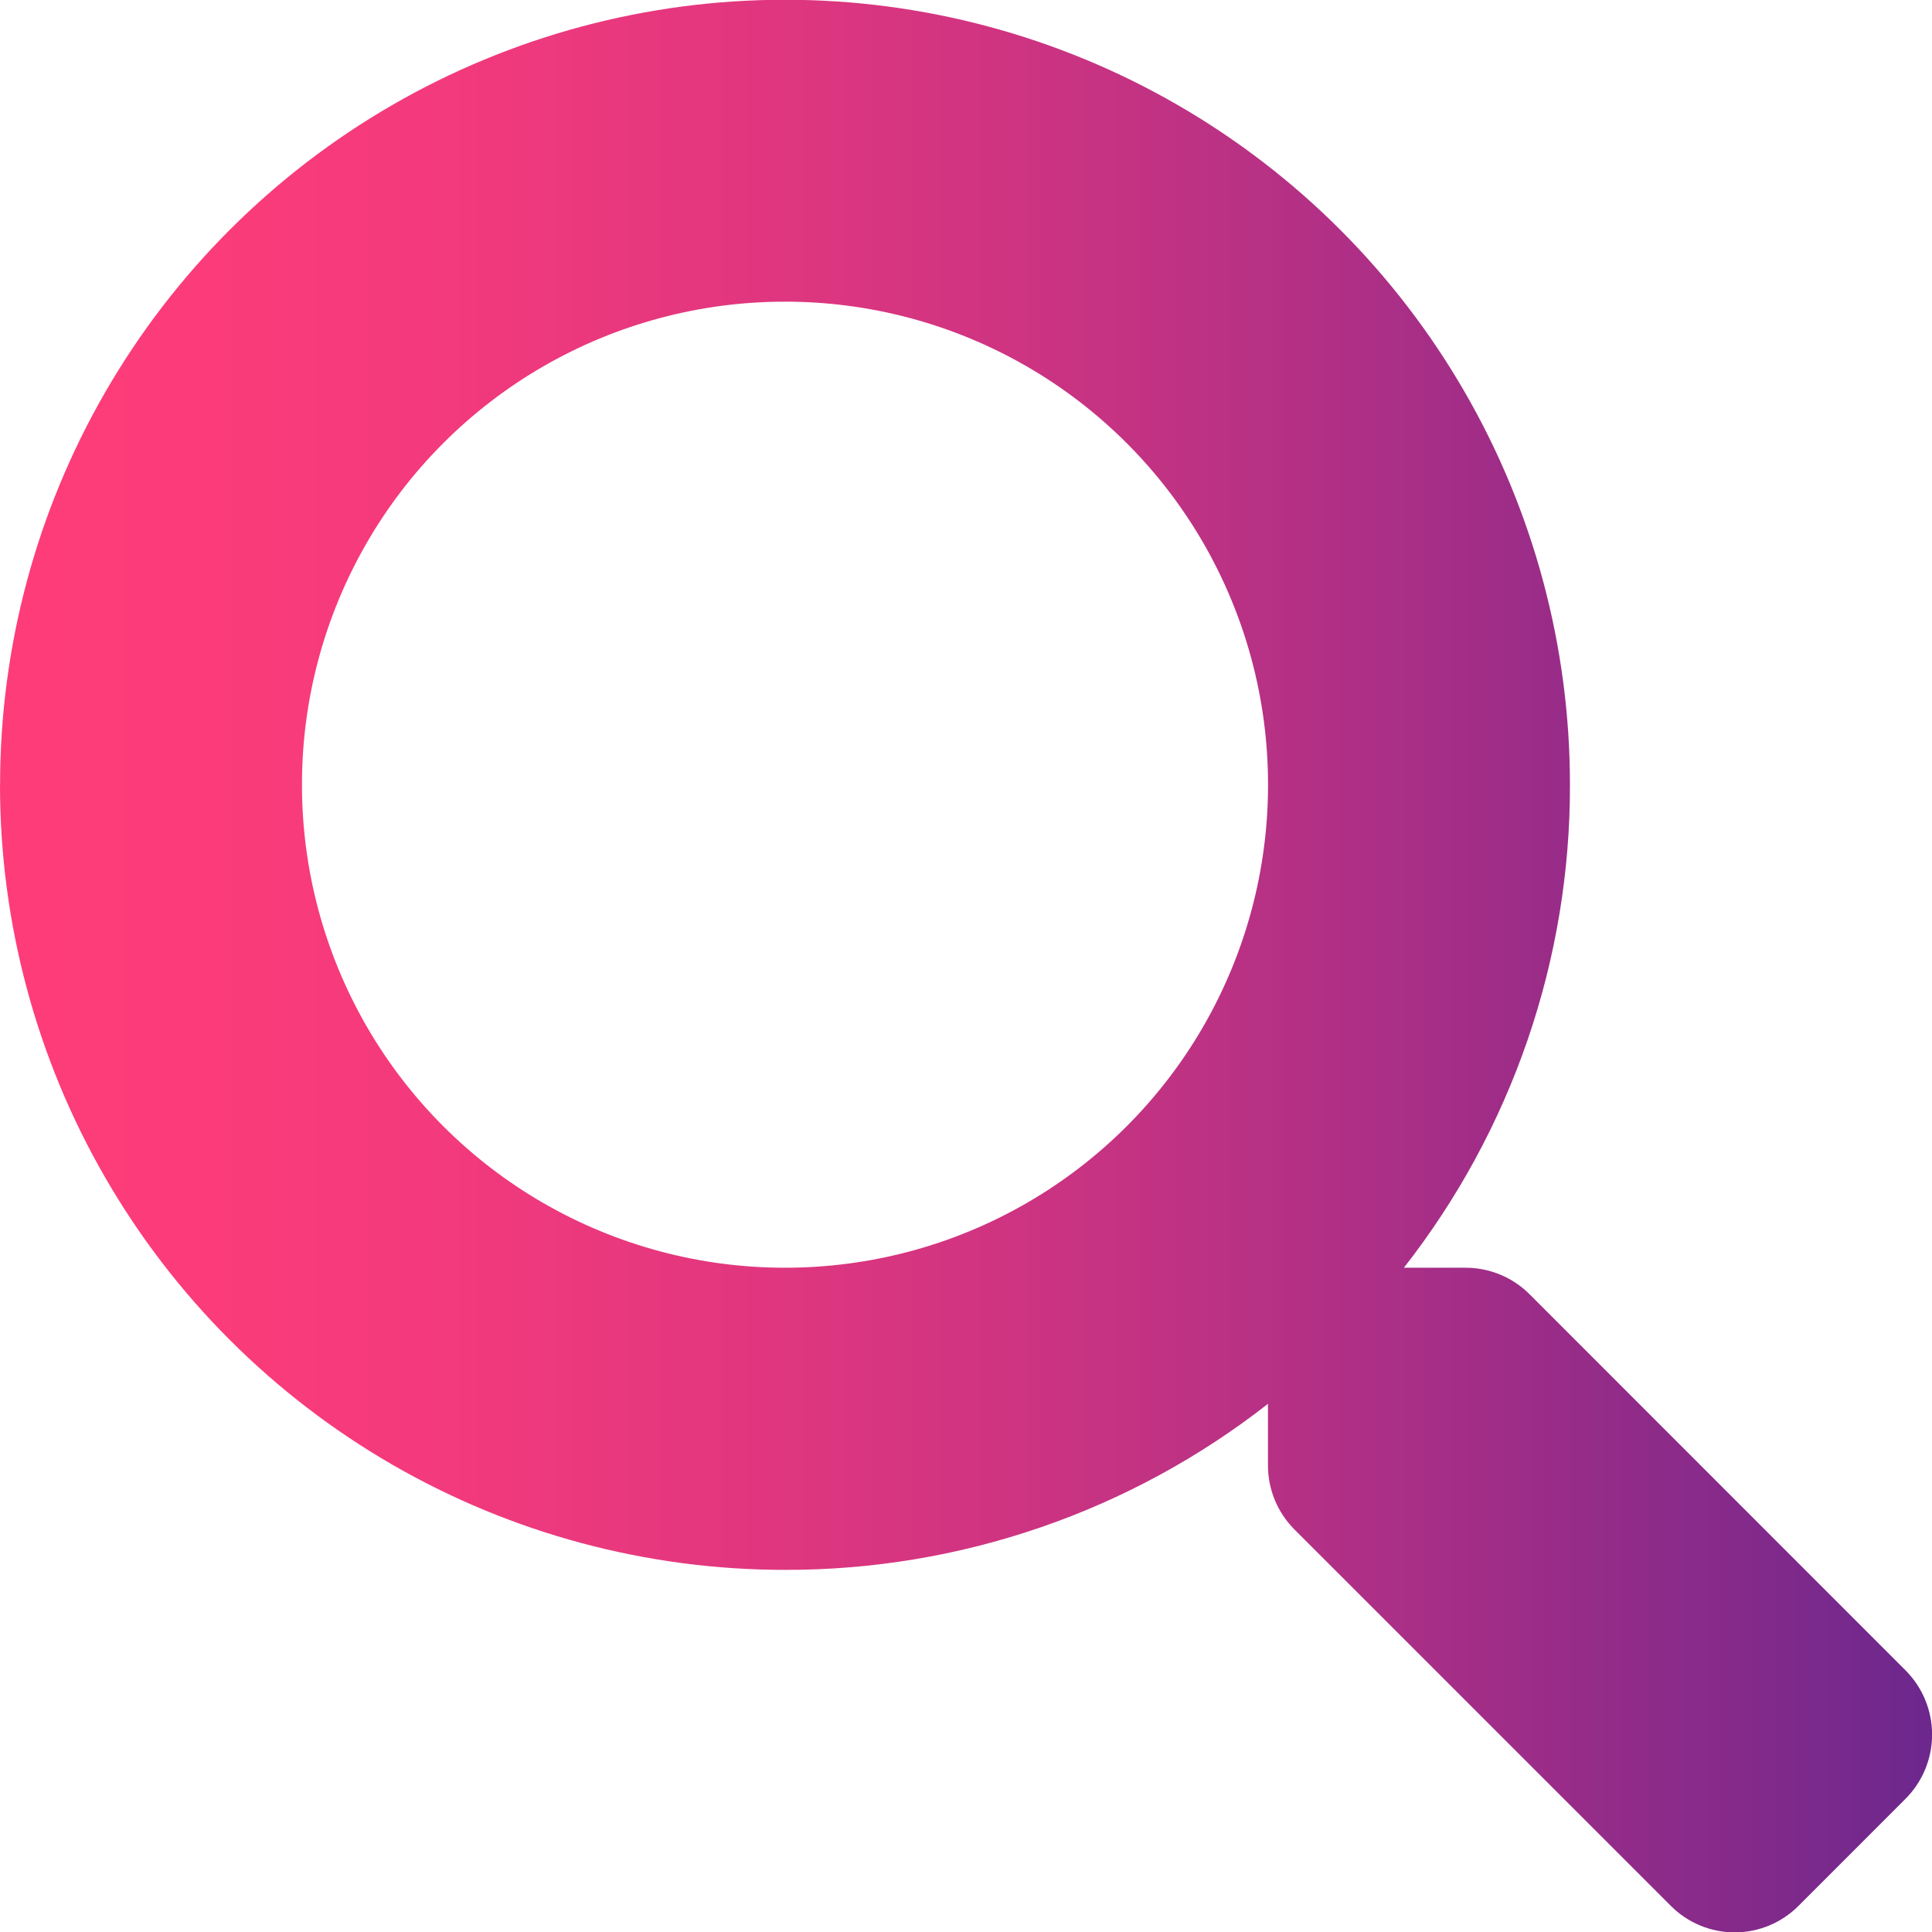 <svg xmlns="http://www.w3.org/2000/svg" xmlns:xlink="http://www.w3.org/1999/xlink" width="72.888" height="72.901" viewBox="0 0 72.888 72.901">
  <defs>
    <clipPath id="clip-path">
      <path id="Path_170" data-name="Path 170" d="M1406.556-2645.437a29.609,29.609,0,0,0,29.612,29.613h0a29.472,29.472,0,0,0,18.224-6.264h0v2.32a3.415,3.415,0,0,0,1,2.421h0l14.194,14.194a3.4,3.4,0,0,0,4.827,0h0l4.028-4.03a3.431,3.431,0,0,0,.015-4.84h0l-14.195-14.2a3.416,3.416,0,0,0-2.42-1h-2.321a29.463,29.463,0,0,0,6.265-18.223h0a29.609,29.609,0,0,0-29.614-29.613h0a29.609,29.609,0,0,0-29.612,29.613m11.389,0a18.213,18.213,0,0,1,18.223-18.223h0a18.213,18.213,0,0,1,18.224,18.223h0a18.213,18.213,0,0,1-18.224,18.223h0a18.213,18.213,0,0,1-18.223-18.223" fill="none"/>
    </clipPath>
    <linearGradient id="linear-gradient" x1="0.733" y1="0.305" x2="0.771" y2="0.305" gradientUnits="objectBoundingBox">
      <stop offset="0" stop-color="#fe3c7a"/>
      <stop offset="0.1" stop-color="#fb3b7a"/>
      <stop offset="0.2" stop-color="#f43a7c"/>
      <stop offset="0.3" stop-color="#ea387d"/>
      <stop offset="0.4" stop-color="#de367f"/>
      <stop offset="0.5" stop-color="#d03481"/>
      <stop offset="0.6" stop-color="#bf3283"/>
      <stop offset="0.7" stop-color="#ad2f86"/>
      <stop offset="0.8" stop-color="#982c88"/>
      <stop offset="0.9" stop-color="#822a8b"/>
      <stop offset="1" stop-color="#6a278d"/>
    </linearGradient>
  </defs>
  <g id="Group_248" data-name="Group 248" transform="translate(-1406.556 2675.05)" clip-path="url(#clip-path)">
    <g id="Group_247" data-name="Group 247" transform="translate(1406.556 -2602.15)">
      <path id="Path_169" data-name="Path 169" d="M-1406.556-1139.95h1920v3742.1h-1920Z" fill="url(#linear-gradient)"/>
    </g>
  </g>
</svg>
